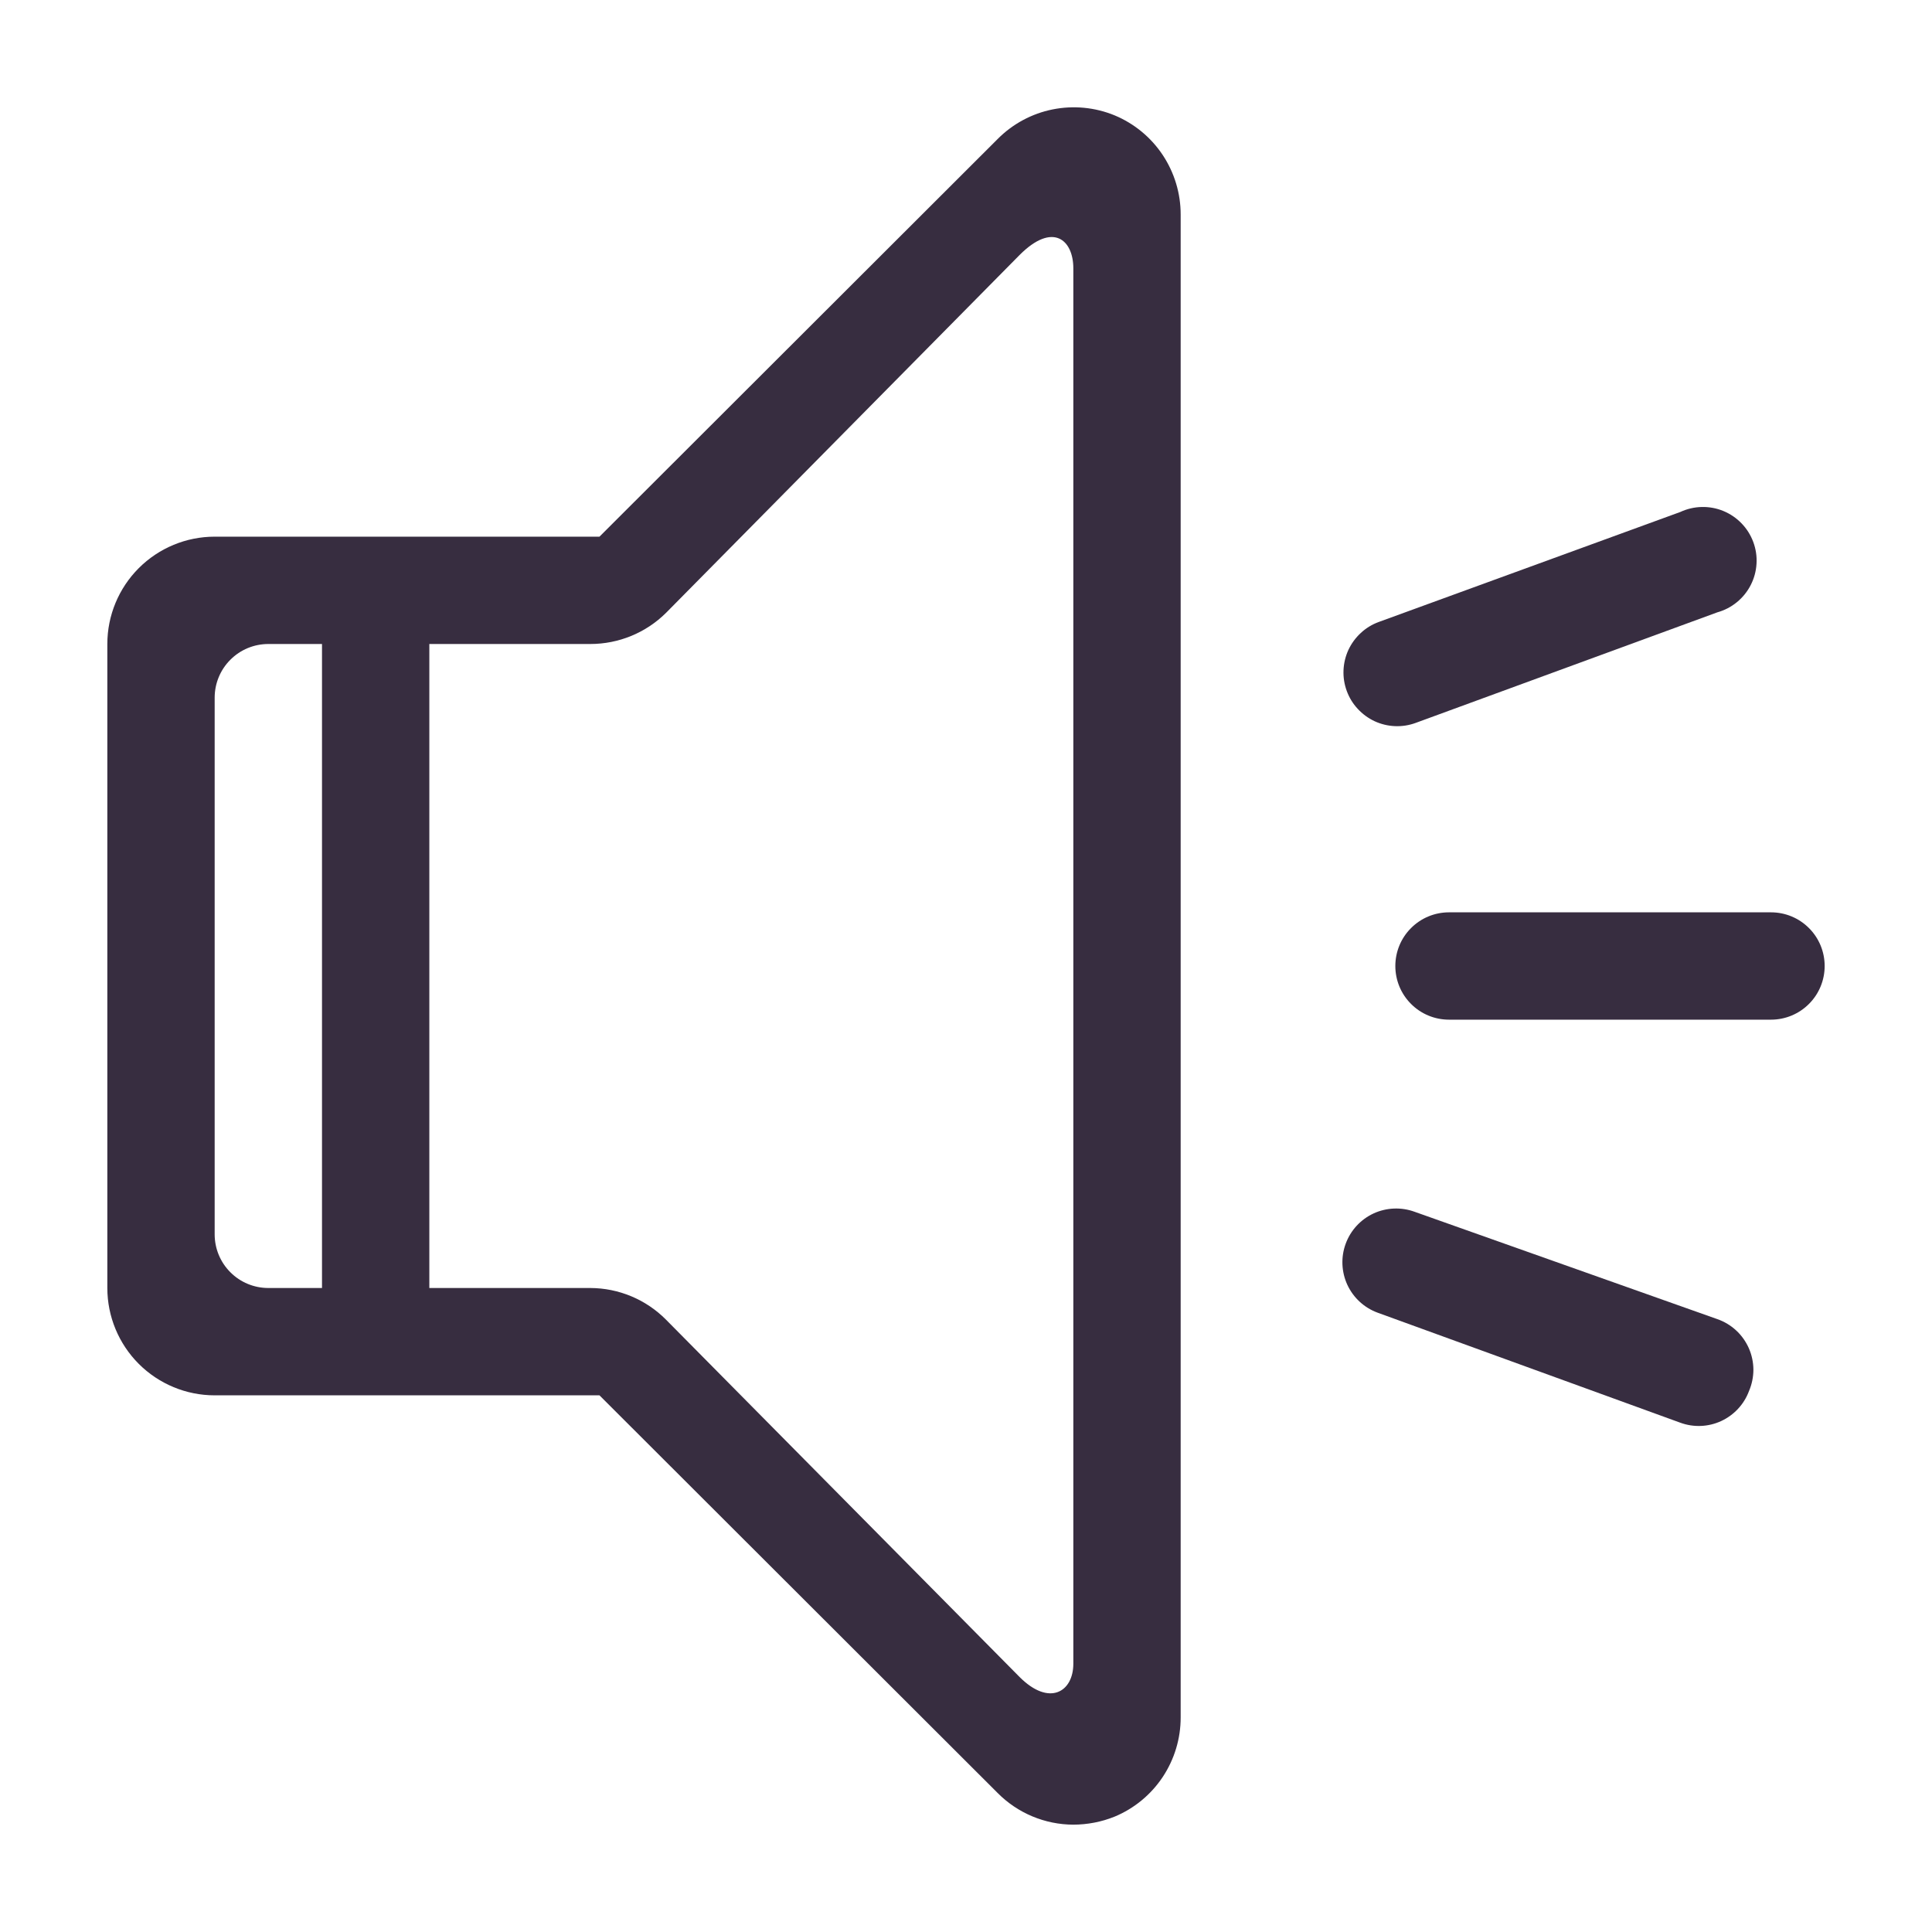 <?xml version="1.0" encoding="UTF-8"?> <svg xmlns="http://www.w3.org/2000/svg" width="36" height="36" viewBox="0 0 36 36" fill="none"><g clip-path="url(#clip0)"><path d="M33 17H27C26.735 17 26.48 17.105 26.293 17.293C26.105 17.48 26 17.735 26 18C26 18.265 26.105 18.52 26.293 18.707C26.48 18.895 26.735 19 27 19H33C33.265 19 33.52 18.895 33.707 18.707C33.895 18.52 34 18.265 34 18C34 17.735 33.895 17.48 33.707 17.293C33.52 17.105 33.265 17 33 17Z" fill="#372D40"></path><path d="M26.38 13.47L32 11.41C32.133 11.373 32.257 11.309 32.364 11.221C32.471 11.134 32.559 11.025 32.622 10.902C32.685 10.779 32.722 10.644 32.73 10.506C32.739 10.368 32.718 10.23 32.67 10.1C32.622 9.971 32.548 9.852 32.452 9.753C32.356 9.653 32.241 9.575 32.113 9.522C31.985 9.469 31.848 9.444 31.71 9.447C31.571 9.45 31.435 9.482 31.31 9.54L25.69 11.59C25.567 11.635 25.453 11.704 25.357 11.794C25.26 11.883 25.182 11.99 25.126 12.109C25.015 12.35 25.003 12.626 25.095 12.875C25.14 12.998 25.209 13.112 25.299 13.208C25.388 13.305 25.495 13.383 25.614 13.439C25.855 13.55 26.131 13.562 26.38 13.47V13.47Z" fill="#372D40"></path><path d="M32 24.58L26.36 22.58C26.111 22.489 25.835 22.5 25.594 22.611C25.353 22.723 25.166 22.926 25.075 23.175C24.983 23.424 24.995 23.7 25.106 23.941C25.218 24.182 25.421 24.369 25.67 24.46L31.31 26.51C31.558 26.601 31.832 26.59 32.072 26.479C32.311 26.368 32.498 26.168 32.59 25.92C32.644 25.794 32.672 25.658 32.672 25.52C32.671 25.383 32.642 25.247 32.587 25.122C32.531 24.996 32.451 24.883 32.35 24.79C32.249 24.697 32.13 24.625 32 24.58Z" fill="#372D40"></path><path d="M20.77 2.15C20.404 1.999 20.001 1.961 19.613 2.039C19.225 2.117 18.869 2.309 18.59 2.59L11.17 10H4C3.47 10 2.961 10.211 2.586 10.586C2.211 10.961 2 11.47 2 12L2 24C2 24.53 2.211 25.039 2.586 25.414C2.961 25.789 3.47 26 4 26H11.17L18.59 33.41C18.963 33.786 19.47 33.998 20 34C20.264 33.999 20.525 33.949 20.77 33.85C21.135 33.698 21.447 33.441 21.666 33.111C21.884 32.782 22.001 32.395 22 32V4C22.001 3.605 21.884 3.218 21.666 2.889C21.447 2.559 21.135 2.302 20.77 2.15V2.15ZM6 24H5C4.735 24 4.48 23.895 4.293 23.707C4.105 23.52 4 23.265 4 23V13C4 12.735 4.105 12.48 4.293 12.293C4.48 12.105 4.735 12 5 12H6V24ZM20 31C20 31.53 19.55 31.8 19 31.25L12.41 24.59C12.037 24.214 11.53 24.002 11 24H8V12H11C11.528 12 12.035 11.792 12.41 11.42L19 4.75C19.62 4.13 20 4.47 20 5V31Z" fill="#372D40"></path></g><defs><clipPath id="clip0"><rect width="32" height="32" fill="white" transform="translate(2 2)"></rect></clipPath></defs></svg> 